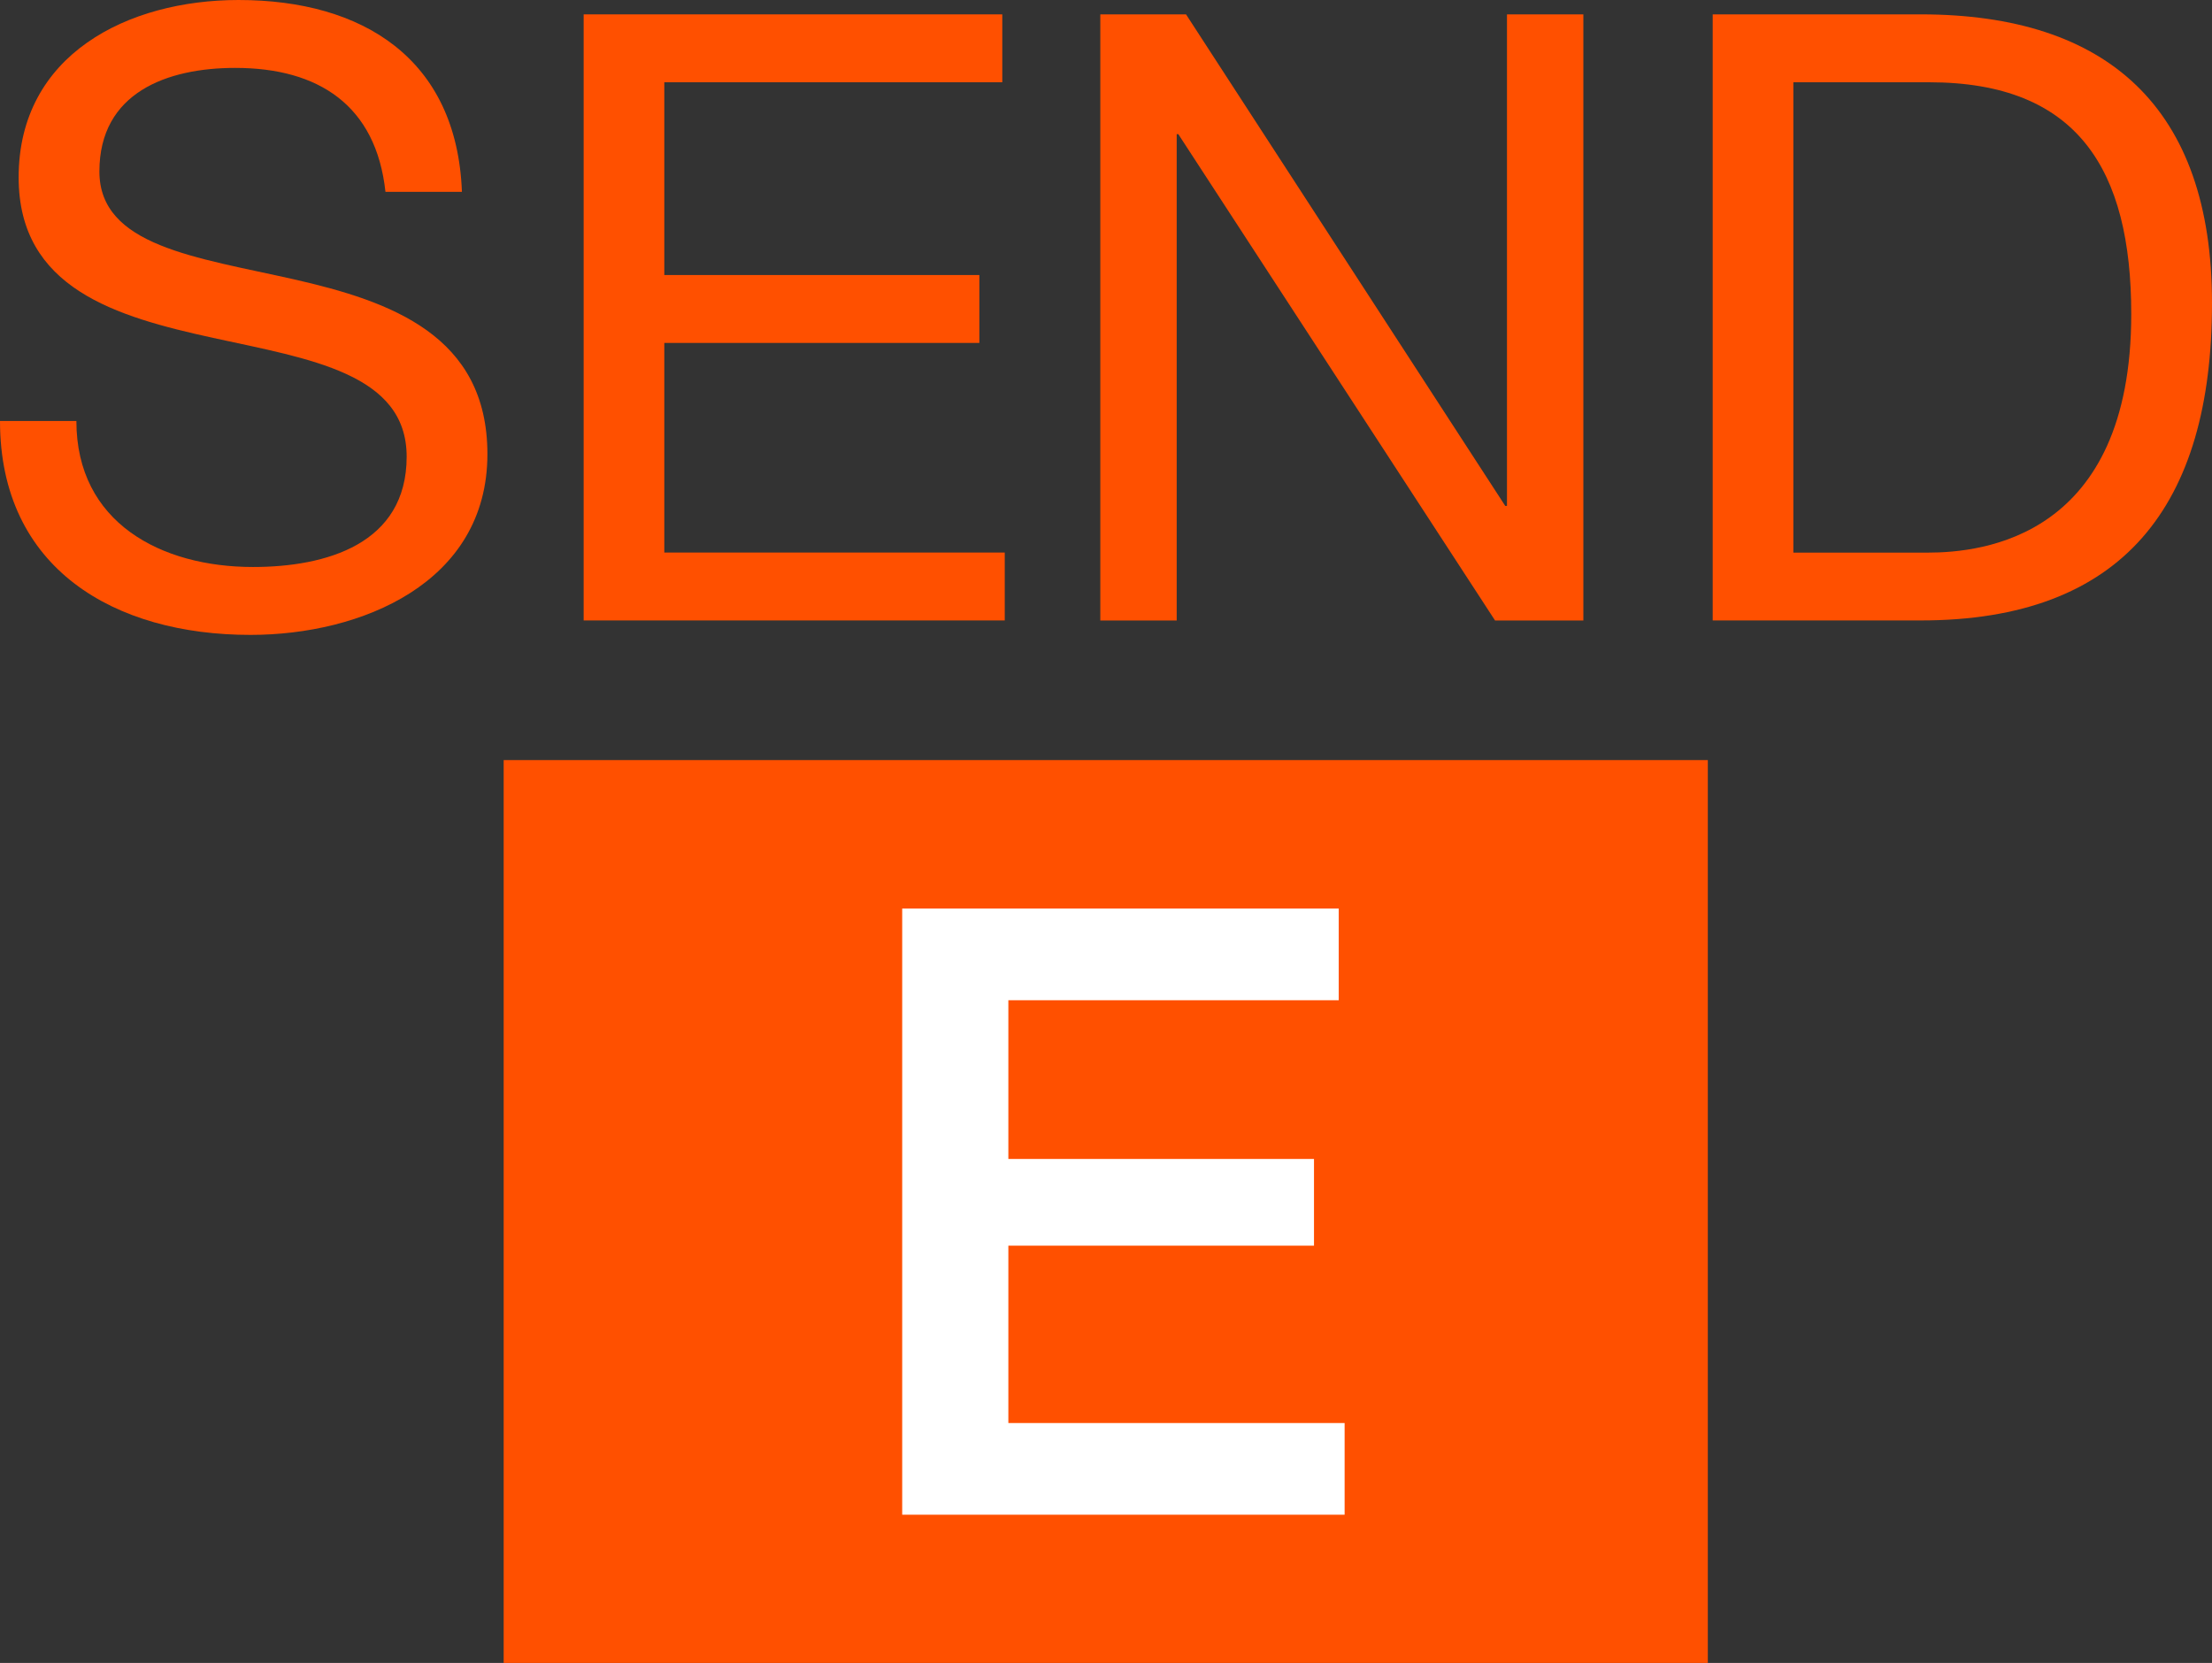 <?xml version="1.0" encoding="utf-8"?>
<!-- Generator: Adobe Illustrator 27.0.0, SVG Export Plug-In . SVG Version: 6.00 Build 0)  -->
<svg version="1.1" id="レイヤー_1" xmlns="http://www.w3.org/2000/svg" xmlns:xlink="http://www.w3.org/1999/xlink" x="0px"
	 y="0px" width="25.859px" height="19.445px" viewBox="0 0 25.859 19.445" style="enable-background:new 0 0 25.859 19.445;"
	 xml:space="preserve">
<rect x="0" y="0" width="25.859" height="19.445" fill="#333333" stroke="none"/>
<style type="text/css">
	.st0{fill:#FF5000;}
	.st1{fill:#FFFFFF;}
</style>
<g>
	<path class="st0" d="M4.506,2.243C4.397,1.231,3.723,0.794,2.75,0.794c-0.794,0-1.588,0.287-1.588,1.211
		c0,0.873,1.132,1.003,2.273,1.261C4.566,3.523,5.698,3.921,5.698,5.31c0,1.509-1.479,2.114-2.769,2.114C1.34,7.425,0,6.651,0,4.923
		h0.893c0,1.191,0.992,1.707,2.065,1.707c0.854,0,1.796-0.268,1.796-1.29c0-0.974-1.131-1.142-2.263-1.389
		C1.36,3.703,0.218,3.375,0.218,2.074C0.218,0.635,1.499,0,2.789,0C4.239,0,5.341,0.685,5.4,2.243H4.506z"/>
	<path class="st0" d="M6.823,0.168h4.894v0.794H7.766v2.254h3.683V4.01H7.766v2.451h3.98v0.794H6.823V0.168z"/>
	<path class="st0" d="M12.862,0.168h1.003l3.732,5.748h0.02V0.168h0.893v7.088h-1.032l-3.703-5.687h-0.019v5.687h-0.893V0.168z"/>
	<path class="st0" d="M20.022,0.168h2.432c2.184,0,3.405,1.092,3.405,3.375c0,2.373-1.043,3.712-3.405,3.712h-2.432V0.168z
		 M20.965,6.462h1.568c0.646,0,2.382-0.178,2.382-2.79c0-1.688-0.625-2.71-2.362-2.71h-1.588V6.462z"/>
</g>
<path class="st0" d="M5.888,8.888v10.557h14.077V8.888H5.888z"/>
<polygon class="st1" points="15.719,17.712 10.547,17.712 10.547,10.624 15.65,10.624 15.65,11.696 11.788,11.696 11.788,13.552 
	15.361,13.552 15.361,14.566 11.788,14.566 11.788,16.64 15.719,16.64 "/>
</svg>
